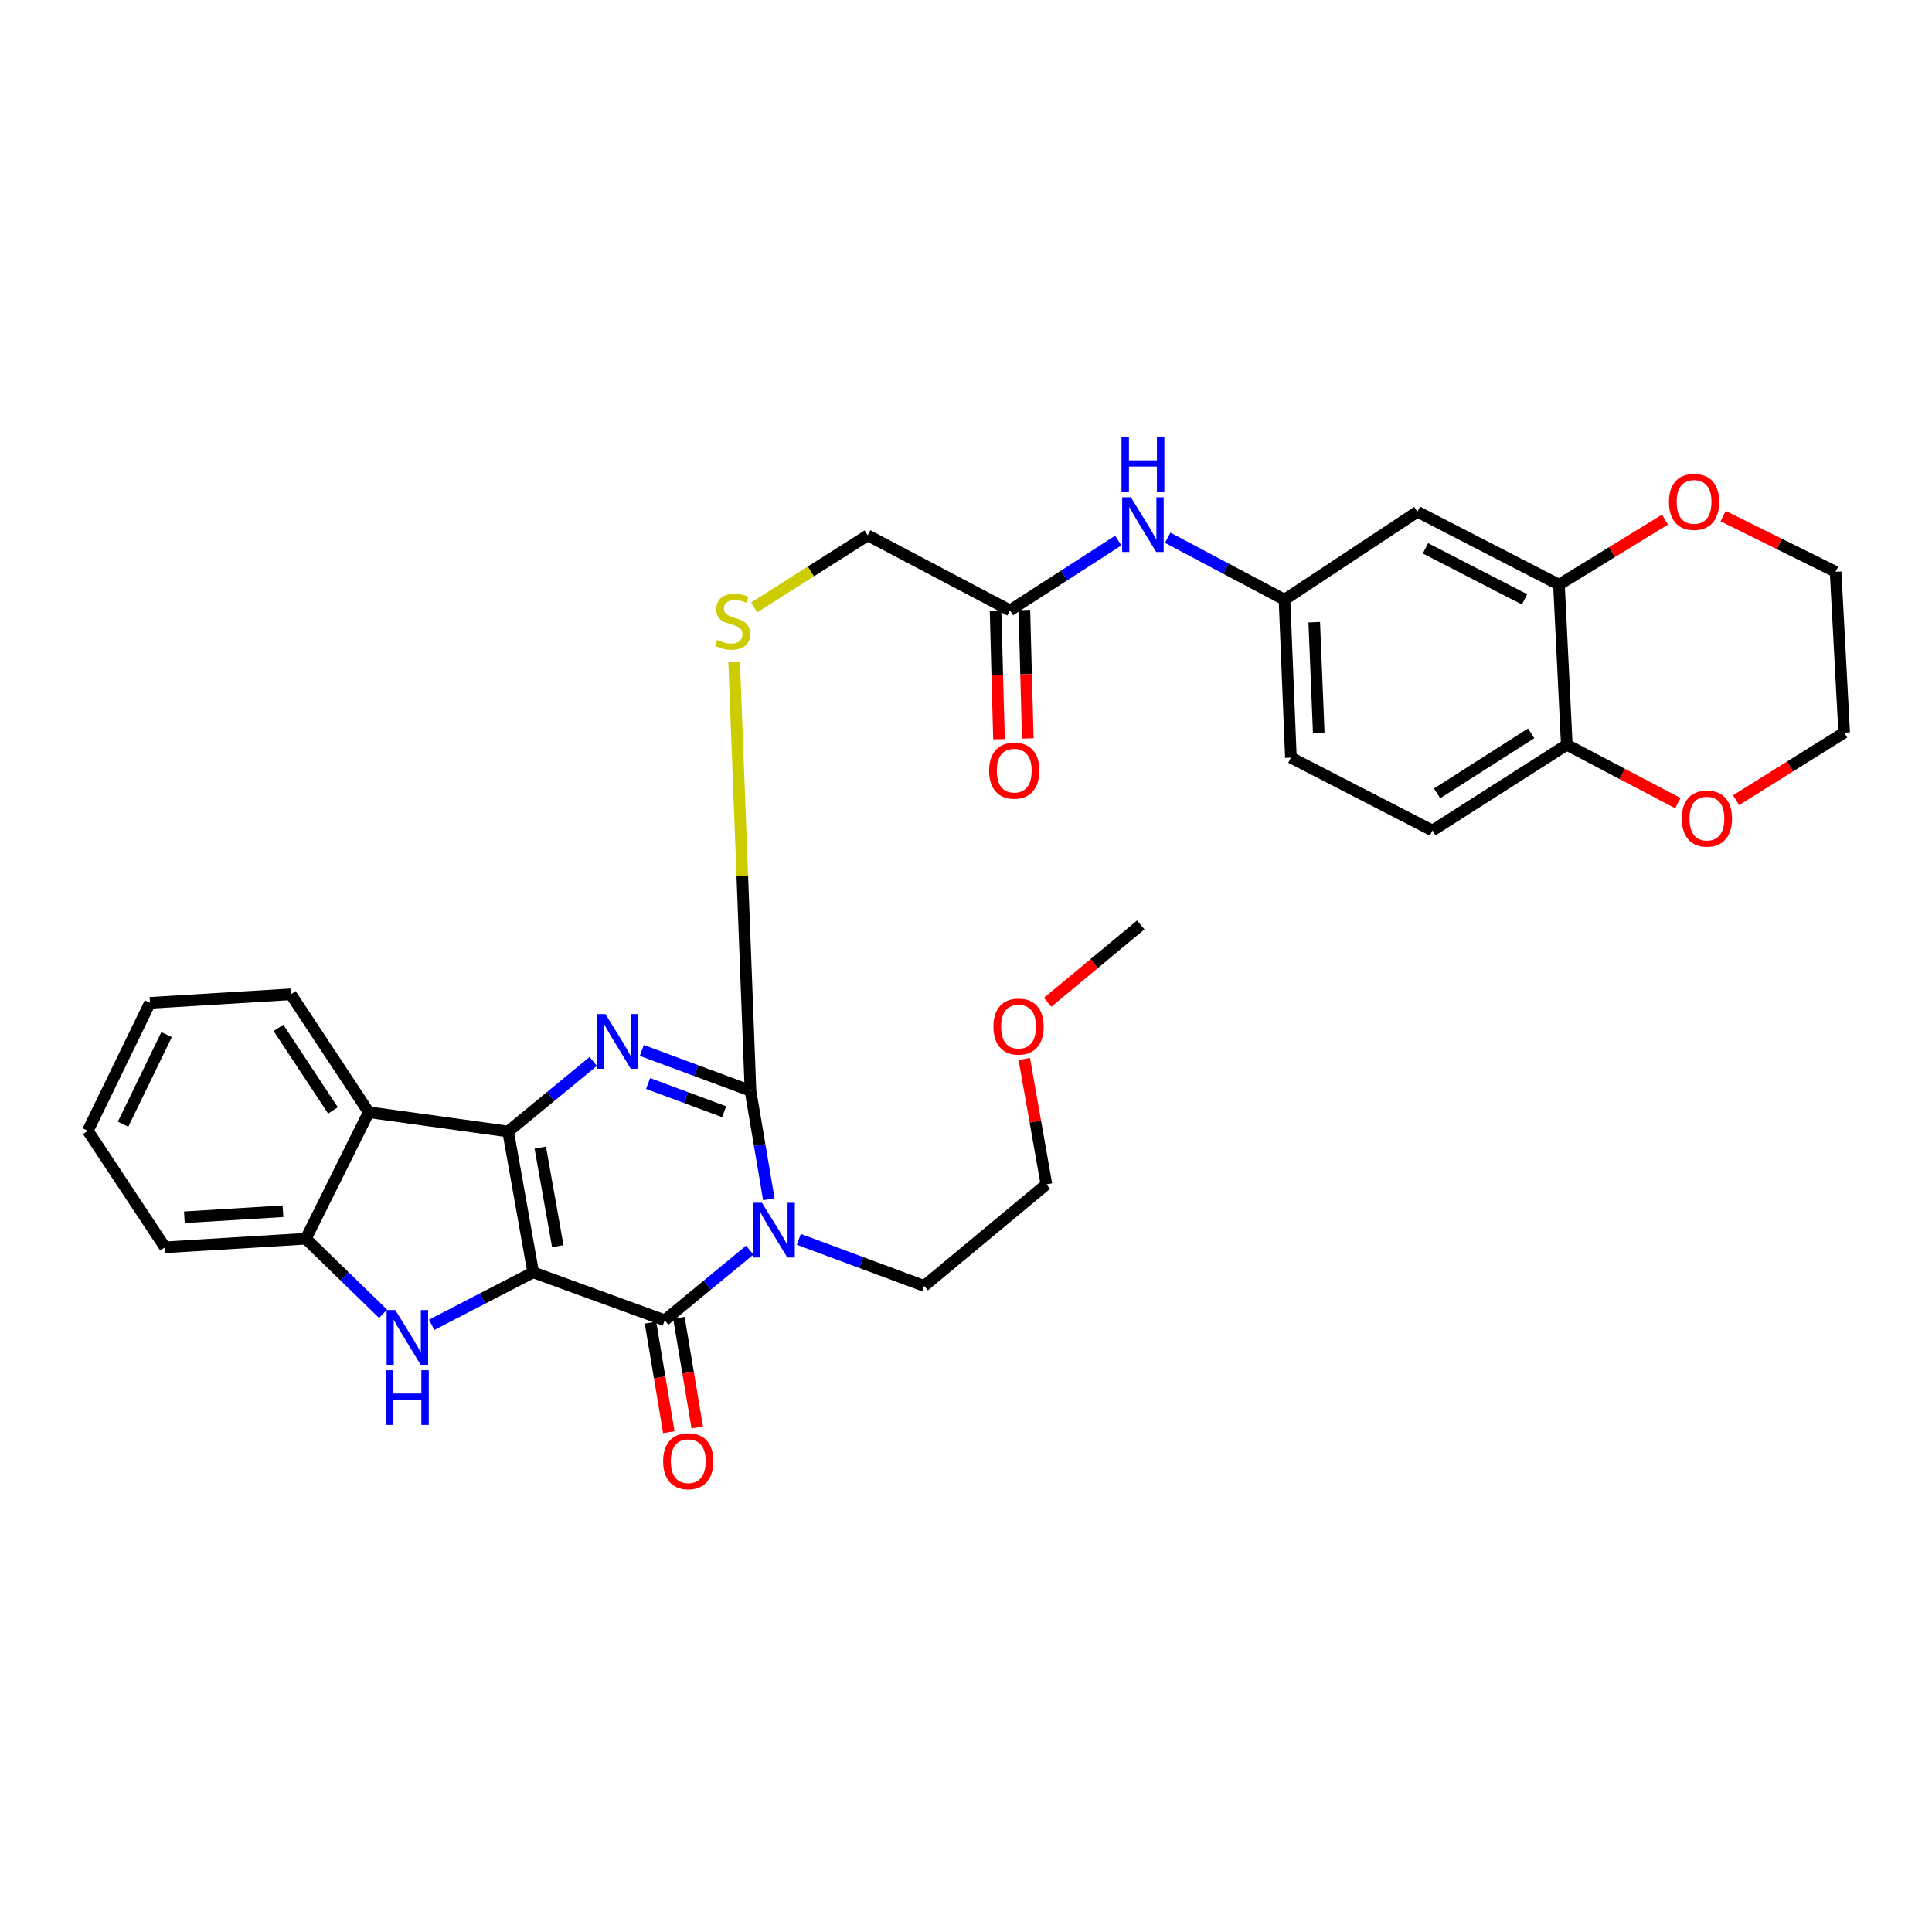 <?xml version='1.0' encoding='iso-8859-1'?>
<svg version='1.1' baseProfile='full'
              xmlns='http://www.w3.org/2000/svg'
                      xmlns:rdkit='http://www.rdkit.org/xml'
                      xmlns:xlink='http://www.w3.org/1999/xlink'
                  xml:space='preserve'
width='1000px' height='1000px' viewBox='0 0 1000 1000'>
<!-- END OF HEADER -->
<rect style='opacity:1.0;fill:#FFFFFF;stroke:none' width='1000' height='1000' x='0' y='0'> </rect>
<path class='bond-0' d='M 275.964,658.567 L 263.01,585.661' style='fill:none;fill-rule:evenodd;stroke:#000000;stroke-width:6px;stroke-linecap:butt;stroke-linejoin:miter;stroke-opacity:1' />
<path class='bond-0' d='M 288.708,645.021 L 279.641,593.988' style='fill:none;fill-rule:evenodd;stroke:#000000;stroke-width:6px;stroke-linecap:butt;stroke-linejoin:miter;stroke-opacity:1' />
<path class='bond-2' d='M 275.964,658.567 L 344.046,683.355' style='fill:none;fill-rule:evenodd;stroke:#000000;stroke-width:6px;stroke-linecap:butt;stroke-linejoin:miter;stroke-opacity:1' />
<path class='bond-5' d='M 275.964,658.567 L 249.692,672.149' style='fill:none;fill-rule:evenodd;stroke:#000000;stroke-width:6px;stroke-linecap:butt;stroke-linejoin:miter;stroke-opacity:1' />
<path class='bond-5' d='M 249.692,672.149 L 223.421,685.731' style='fill:none;fill-rule:evenodd;stroke:#0000FF;stroke-width:6px;stroke-linecap:butt;stroke-linejoin:miter;stroke-opacity:1' />
<path class='bond-3' d='M 263.01,585.661 L 285.034,567.529' style='fill:none;fill-rule:evenodd;stroke:#000000;stroke-width:6px;stroke-linecap:butt;stroke-linejoin:miter;stroke-opacity:1' />
<path class='bond-3' d='M 285.034,567.529 L 307.057,549.396' style='fill:none;fill-rule:evenodd;stroke:#0000FF;stroke-width:6px;stroke-linecap:butt;stroke-linejoin:miter;stroke-opacity:1' />
<path class='bond-6' d='M 263.01,585.661 L 190.851,575.683' style='fill:none;fill-rule:evenodd;stroke:#000000;stroke-width:6px;stroke-linecap:butt;stroke-linejoin:miter;stroke-opacity:1' />
<path class='bond-1' d='M 388.076,647.08 L 366.061,665.217' style='fill:none;fill-rule:evenodd;stroke:#0000FF;stroke-width:6px;stroke-linecap:butt;stroke-linejoin:miter;stroke-opacity:1' />
<path class='bond-1' d='M 366.061,665.217 L 344.046,683.355' style='fill:none;fill-rule:evenodd;stroke:#000000;stroke-width:6px;stroke-linecap:butt;stroke-linejoin:miter;stroke-opacity:1' />
<path class='bond-4' d='M 397.946,620.731 L 393.198,592.65' style='fill:none;fill-rule:evenodd;stroke:#0000FF;stroke-width:6px;stroke-linecap:butt;stroke-linejoin:miter;stroke-opacity:1' />
<path class='bond-4' d='M 393.198,592.65 L 388.45,564.57' style='fill:none;fill-rule:evenodd;stroke:#000000;stroke-width:6px;stroke-linecap:butt;stroke-linejoin:miter;stroke-opacity:1' />
<path class='bond-19' d='M 413.462,641.482 L 445.907,653.538' style='fill:none;fill-rule:evenodd;stroke:#0000FF;stroke-width:6px;stroke-linecap:butt;stroke-linejoin:miter;stroke-opacity:1' />
<path class='bond-19' d='M 445.907,653.538 L 478.353,665.594' style='fill:none;fill-rule:evenodd;stroke:#000000;stroke-width:6px;stroke-linecap:butt;stroke-linejoin:miter;stroke-opacity:1' />
<path class='bond-12' d='M 336.689,684.586 L 341.436,712.942' style='fill:none;fill-rule:evenodd;stroke:#000000;stroke-width:6px;stroke-linecap:butt;stroke-linejoin:miter;stroke-opacity:1' />
<path class='bond-12' d='M 341.436,712.942 L 346.182,741.299' style='fill:none;fill-rule:evenodd;stroke:#FF0000;stroke-width:6px;stroke-linecap:butt;stroke-linejoin:miter;stroke-opacity:1' />
<path class='bond-12' d='M 351.402,682.123 L 356.148,710.48' style='fill:none;fill-rule:evenodd;stroke:#000000;stroke-width:6px;stroke-linecap:butt;stroke-linejoin:miter;stroke-opacity:1' />
<path class='bond-12' d='M 356.148,710.48 L 360.895,738.836' style='fill:none;fill-rule:evenodd;stroke:#FF0000;stroke-width:6px;stroke-linecap:butt;stroke-linejoin:miter;stroke-opacity:1' />
<path class='bond-33' d='M 332.205,543.708 L 360.328,554.139' style='fill:none;fill-rule:evenodd;stroke:#0000FF;stroke-width:6px;stroke-linecap:butt;stroke-linejoin:miter;stroke-opacity:1' />
<path class='bond-33' d='M 360.328,554.139 L 388.45,564.57' style='fill:none;fill-rule:evenodd;stroke:#000000;stroke-width:6px;stroke-linecap:butt;stroke-linejoin:miter;stroke-opacity:1' />
<path class='bond-33' d='M 335.455,560.824 L 355.14,568.125' style='fill:none;fill-rule:evenodd;stroke:#0000FF;stroke-width:6px;stroke-linecap:butt;stroke-linejoin:miter;stroke-opacity:1' />
<path class='bond-33' d='M 355.14,568.125 L 374.826,575.427' style='fill:none;fill-rule:evenodd;stroke:#000000;stroke-width:6px;stroke-linecap:butt;stroke-linejoin:miter;stroke-opacity:1' />
<path class='bond-8' d='M 388.45,564.57 L 384.221,453.51' style='fill:none;fill-rule:evenodd;stroke:#000000;stroke-width:6px;stroke-linecap:butt;stroke-linejoin:miter;stroke-opacity:1' />
<path class='bond-8' d='M 384.221,453.51 L 379.991,342.45' style='fill:none;fill-rule:evenodd;stroke:#CCCC00;stroke-width:6px;stroke-linecap:butt;stroke-linejoin:miter;stroke-opacity:1' />
<path class='bond-7' d='M 198.277,680.012 L 178.291,660.587' style='fill:none;fill-rule:evenodd;stroke:#0000FF;stroke-width:6px;stroke-linecap:butt;stroke-linejoin:miter;stroke-opacity:1' />
<path class='bond-7' d='M 178.291,660.587 L 158.306,641.163' style='fill:none;fill-rule:evenodd;stroke:#000000;stroke-width:6px;stroke-linecap:butt;stroke-linejoin:miter;stroke-opacity:1' />
<path class='bond-23' d='M 190.851,575.683 L 150.524,514.646' style='fill:none;fill-rule:evenodd;stroke:#000000;stroke-width:6px;stroke-linecap:butt;stroke-linejoin:miter;stroke-opacity:1' />
<path class='bond-23' d='M 172.355,574.751 L 144.126,532.024' style='fill:none;fill-rule:evenodd;stroke:#000000;stroke-width:6px;stroke-linecap:butt;stroke-linejoin:miter;stroke-opacity:1' />
<path class='bond-32' d='M 190.851,575.683 L 158.306,641.163' style='fill:none;fill-rule:evenodd;stroke:#000000;stroke-width:6px;stroke-linecap:butt;stroke-linejoin:miter;stroke-opacity:1' />
<path class='bond-24' d='M 158.306,641.163 L 85.409,645.613' style='fill:none;fill-rule:evenodd;stroke:#000000;stroke-width:6px;stroke-linecap:butt;stroke-linejoin:miter;stroke-opacity:1' />
<path class='bond-24' d='M 146.462,626.941 L 95.434,630.056' style='fill:none;fill-rule:evenodd;stroke:#000000;stroke-width:6px;stroke-linecap:butt;stroke-linejoin:miter;stroke-opacity:1' />
<path class='bond-20' d='M 390.344,314.408 L 419.733,295.746' style='fill:none;fill-rule:evenodd;stroke:#CCCC00;stroke-width:6px;stroke-linecap:butt;stroke-linejoin:miter;stroke-opacity:1' />
<path class='bond-20' d='M 419.733,295.746 L 449.123,277.084' style='fill:none;fill-rule:evenodd;stroke:#000000;stroke-width:6px;stroke-linecap:butt;stroke-linejoin:miter;stroke-opacity:1' />
<path class='bond-9' d='M 806.92,302.626 L 733.65,264.885' style='fill:none;fill-rule:evenodd;stroke:#000000;stroke-width:6px;stroke-linecap:butt;stroke-linejoin:miter;stroke-opacity:1' />
<path class='bond-9' d='M 789.098,310.226 L 737.809,283.807' style='fill:none;fill-rule:evenodd;stroke:#000000;stroke-width:6px;stroke-linecap:butt;stroke-linejoin:miter;stroke-opacity:1' />
<path class='bond-16' d='M 806.92,302.626 L 834.359,285.781' style='fill:none;fill-rule:evenodd;stroke:#000000;stroke-width:6px;stroke-linecap:butt;stroke-linejoin:miter;stroke-opacity:1' />
<path class='bond-16' d='M 834.359,285.781 L 861.799,268.937' style='fill:none;fill-rule:evenodd;stroke:#FF0000;stroke-width:6px;stroke-linecap:butt;stroke-linejoin:miter;stroke-opacity:1' />
<path class='bond-35' d='M 806.92,302.626 L 810.973,385.493' style='fill:none;fill-rule:evenodd;stroke:#000000;stroke-width:6px;stroke-linecap:butt;stroke-linejoin:miter;stroke-opacity:1' />
<path class='bond-10' d='M 733.65,264.885 L 664.847,310.391' style='fill:none;fill-rule:evenodd;stroke:#000000;stroke-width:6px;stroke-linecap:butt;stroke-linejoin:miter;stroke-opacity:1' />
<path class='bond-11' d='M 522.758,315.936 L 449.123,277.084' style='fill:none;fill-rule:evenodd;stroke:#000000;stroke-width:6px;stroke-linecap:butt;stroke-linejoin:miter;stroke-opacity:1' />
<path class='bond-14' d='M 522.758,315.936 L 550.774,297.862' style='fill:none;fill-rule:evenodd;stroke:#000000;stroke-width:6px;stroke-linecap:butt;stroke-linejoin:miter;stroke-opacity:1' />
<path class='bond-14' d='M 550.774,297.862 L 578.79,279.789' style='fill:none;fill-rule:evenodd;stroke:#0000FF;stroke-width:6px;stroke-linecap:butt;stroke-linejoin:miter;stroke-opacity:1' />
<path class='bond-18' d='M 515.301,316.135 L 516.189,349.372' style='fill:none;fill-rule:evenodd;stroke:#000000;stroke-width:6px;stroke-linecap:butt;stroke-linejoin:miter;stroke-opacity:1' />
<path class='bond-18' d='M 516.189,349.372 L 517.076,382.609' style='fill:none;fill-rule:evenodd;stroke:#FF0000;stroke-width:6px;stroke-linecap:butt;stroke-linejoin:miter;stroke-opacity:1' />
<path class='bond-18' d='M 530.214,315.737 L 531.101,348.974' style='fill:none;fill-rule:evenodd;stroke:#000000;stroke-width:6px;stroke-linecap:butt;stroke-linejoin:miter;stroke-opacity:1' />
<path class='bond-18' d='M 531.101,348.974 L 531.989,382.211' style='fill:none;fill-rule:evenodd;stroke:#FF0000;stroke-width:6px;stroke-linecap:butt;stroke-linejoin:miter;stroke-opacity:1' />
<path class='bond-13' d='M 810.973,385.493 L 741.424,429.881' style='fill:none;fill-rule:evenodd;stroke:#000000;stroke-width:6px;stroke-linecap:butt;stroke-linejoin:miter;stroke-opacity:1' />
<path class='bond-13' d='M 792.515,379.576 L 743.83,410.648' style='fill:none;fill-rule:evenodd;stroke:#000000;stroke-width:6px;stroke-linecap:butt;stroke-linejoin:miter;stroke-opacity:1' />
<path class='bond-17' d='M 810.973,385.493 L 839.71,400.599' style='fill:none;fill-rule:evenodd;stroke:#000000;stroke-width:6px;stroke-linecap:butt;stroke-linejoin:miter;stroke-opacity:1' />
<path class='bond-17' d='M 839.71,400.599 L 868.448,415.705' style='fill:none;fill-rule:evenodd;stroke:#FF0000;stroke-width:6px;stroke-linecap:butt;stroke-linejoin:miter;stroke-opacity:1' />
<path class='bond-15' d='M 604.39,278.334 L 634.619,294.363' style='fill:none;fill-rule:evenodd;stroke:#0000FF;stroke-width:6px;stroke-linecap:butt;stroke-linejoin:miter;stroke-opacity:1' />
<path class='bond-15' d='M 634.619,294.363 L 664.847,310.391' style='fill:none;fill-rule:evenodd;stroke:#000000;stroke-width:6px;stroke-linecap:butt;stroke-linejoin:miter;stroke-opacity:1' />
<path class='bond-22' d='M 664.847,310.391 L 668.17,392.156' style='fill:none;fill-rule:evenodd;stroke:#000000;stroke-width:6px;stroke-linecap:butt;stroke-linejoin:miter;stroke-opacity:1' />
<path class='bond-22' d='M 680.251,322.05 L 682.577,379.286' style='fill:none;fill-rule:evenodd;stroke:#000000;stroke-width:6px;stroke-linecap:butt;stroke-linejoin:miter;stroke-opacity:1' />
<path class='bond-26' d='M 891.893,267.141 L 920.998,281.544' style='fill:none;fill-rule:evenodd;stroke:#FF0000;stroke-width:6px;stroke-linecap:butt;stroke-linejoin:miter;stroke-opacity:1' />
<path class='bond-26' d='M 920.998,281.544 L 950.103,295.946' style='fill:none;fill-rule:evenodd;stroke:#000000;stroke-width:6px;stroke-linecap:butt;stroke-linejoin:miter;stroke-opacity:1' />
<path class='bond-27' d='M 898.591,414.182 L 926.568,396.696' style='fill:none;fill-rule:evenodd;stroke:#FF0000;stroke-width:6px;stroke-linecap:butt;stroke-linejoin:miter;stroke-opacity:1' />
<path class='bond-27' d='M 926.568,396.696 L 954.545,379.211' style='fill:none;fill-rule:evenodd;stroke:#000000;stroke-width:6px;stroke-linecap:butt;stroke-linejoin:miter;stroke-opacity:1' />
<path class='bond-28' d='M 478.353,665.594 L 541.62,613.035' style='fill:none;fill-rule:evenodd;stroke:#000000;stroke-width:6px;stroke-linecap:butt;stroke-linejoin:miter;stroke-opacity:1' />
<path class='bond-21' d='M 741.424,429.881 L 668.17,392.156' style='fill:none;fill-rule:evenodd;stroke:#000000;stroke-width:6px;stroke-linecap:butt;stroke-linejoin:miter;stroke-opacity:1' />
<path class='bond-30' d='M 150.524,514.646 L 77.635,519.071' style='fill:none;fill-rule:evenodd;stroke:#000000;stroke-width:6px;stroke-linecap:butt;stroke-linejoin:miter;stroke-opacity:1' />
<path class='bond-31' d='M 85.409,645.613 L 45.455,585.297' style='fill:none;fill-rule:evenodd;stroke:#000000;stroke-width:6px;stroke-linecap:butt;stroke-linejoin:miter;stroke-opacity:1' />
<path class='bond-25' d='M 530.169,548.114 L 535.895,580.575' style='fill:none;fill-rule:evenodd;stroke:#FF0000;stroke-width:6px;stroke-linecap:butt;stroke-linejoin:miter;stroke-opacity:1' />
<path class='bond-25' d='M 535.895,580.575 L 541.62,613.035' style='fill:none;fill-rule:evenodd;stroke:#000000;stroke-width:6px;stroke-linecap:butt;stroke-linejoin:miter;stroke-opacity:1' />
<path class='bond-29' d='M 542.256,518.775 L 566.361,498.755' style='fill:none;fill-rule:evenodd;stroke:#FF0000;stroke-width:6px;stroke-linecap:butt;stroke-linejoin:miter;stroke-opacity:1' />
<path class='bond-29' d='M 566.361,498.755 L 590.467,478.736' style='fill:none;fill-rule:evenodd;stroke:#000000;stroke-width:6px;stroke-linecap:butt;stroke-linejoin:miter;stroke-opacity:1' />
<path class='bond-36' d='M 950.103,295.946 L 954.545,379.211' style='fill:none;fill-rule:evenodd;stroke:#000000;stroke-width:6px;stroke-linecap:butt;stroke-linejoin:miter;stroke-opacity:1' />
<path class='bond-34' d='M 77.635,519.071 L 45.455,585.297' style='fill:none;fill-rule:evenodd;stroke:#000000;stroke-width:6px;stroke-linecap:butt;stroke-linejoin:miter;stroke-opacity:1' />
<path class='bond-34' d='M 86.225,535.525 L 63.699,581.883' style='fill:none;fill-rule:evenodd;stroke:#000000;stroke-width:6px;stroke-linecap:butt;stroke-linejoin:miter;stroke-opacity:1' />
<path  class='atom-2' d='M 394.389 622.561
L 403.669 637.561
Q 404.589 639.041, 406.069 641.721
Q 407.549 644.401, 407.629 644.561
L 407.629 622.561
L 411.389 622.561
L 411.389 650.881
L 407.509 650.881
L 397.549 634.481
Q 396.389 632.561, 395.149 630.361
Q 393.949 628.161, 393.589 627.481
L 393.589 650.881
L 389.909 650.881
L 389.909 622.561
L 394.389 622.561
' fill='#0000FF'/>
<path  class='atom-4' d='M 313.37 524.884
L 322.65 539.884
Q 323.57 541.364, 325.05 544.044
Q 326.53 546.724, 326.61 546.884
L 326.61 524.884
L 330.37 524.884
L 330.37 553.204
L 326.49 553.204
L 316.53 536.804
Q 315.37 534.884, 314.13 532.684
Q 312.93 530.484, 312.57 529.804
L 312.57 553.204
L 308.89 553.204
L 308.89 524.884
L 313.37 524.884
' fill='#0000FF'/>
<path  class='atom-6' d='M 204.589 678.07
L 213.869 693.07
Q 214.789 694.55, 216.269 697.23
Q 217.749 699.91, 217.829 700.07
L 217.829 678.07
L 221.589 678.07
L 221.589 706.39
L 217.709 706.39
L 207.749 689.99
Q 206.589 688.07, 205.349 685.87
Q 204.149 683.67, 203.789 682.99
L 203.789 706.39
L 200.109 706.39
L 200.109 678.07
L 204.589 678.07
' fill='#0000FF'/>
<path  class='atom-6' d='M 199.769 709.222
L 203.609 709.222
L 203.609 721.262
L 218.089 721.262
L 218.089 709.222
L 221.929 709.222
L 221.929 737.542
L 218.089 737.542
L 218.089 724.462
L 203.609 724.462
L 203.609 737.542
L 199.769 737.542
L 199.769 709.222
' fill='#0000FF'/>
<path  class='atom-9' d='M 371.193 331.208
Q 371.513 331.328, 372.833 331.888
Q 374.153 332.448, 375.593 332.808
Q 377.073 333.128, 378.513 333.128
Q 381.193 333.128, 382.753 331.848
Q 384.313 330.528, 384.313 328.248
Q 384.313 326.688, 383.513 325.728
Q 382.753 324.768, 381.553 324.248
Q 380.353 323.728, 378.353 323.128
Q 375.833 322.368, 374.313 321.648
Q 372.833 320.928, 371.753 319.408
Q 370.713 317.888, 370.713 315.328
Q 370.713 311.768, 373.113 309.568
Q 375.553 307.368, 380.353 307.368
Q 383.633 307.368, 387.353 308.928
L 386.433 312.008
Q 383.033 310.608, 380.473 310.608
Q 377.713 310.608, 376.193 311.768
Q 374.673 312.888, 374.713 314.848
Q 374.713 316.368, 375.473 317.288
Q 376.273 318.208, 377.393 318.728
Q 378.553 319.248, 380.473 319.848
Q 383.033 320.648, 384.553 321.448
Q 386.073 322.248, 387.153 323.888
Q 388.273 325.488, 388.273 328.248
Q 388.273 332.168, 385.633 334.288
Q 383.033 336.368, 378.673 336.368
Q 376.153 336.368, 374.233 335.808
Q 372.353 335.288, 370.113 334.368
L 371.193 331.208
' fill='#CCCC00'/>
<path  class='atom-13' d='M 343.245 756.315
Q 343.245 749.515, 346.605 745.715
Q 349.965 741.915, 356.245 741.915
Q 362.525 741.915, 365.885 745.715
Q 369.245 749.515, 369.245 756.315
Q 369.245 763.195, 365.845 767.115
Q 362.445 770.995, 356.245 770.995
Q 350.005 770.995, 346.605 767.115
Q 343.245 763.235, 343.245 756.315
M 356.245 767.795
Q 360.565 767.795, 362.885 764.915
Q 365.245 761.995, 365.245 756.315
Q 365.245 750.755, 362.885 747.955
Q 360.565 745.115, 356.245 745.115
Q 351.925 745.115, 349.565 747.915
Q 347.245 750.715, 347.245 756.315
Q 347.245 762.035, 349.565 764.915
Q 351.925 767.795, 356.245 767.795
' fill='#FF0000'/>
<path  class='atom-15' d='M 585.317 257.38
L 594.597 272.38
Q 595.517 273.86, 596.997 276.54
Q 598.477 279.22, 598.557 279.38
L 598.557 257.38
L 602.317 257.38
L 602.317 285.7
L 598.437 285.7
L 588.477 269.3
Q 587.317 267.38, 586.077 265.18
Q 584.877 262.98, 584.517 262.3
L 584.517 285.7
L 580.837 285.7
L 580.837 257.38
L 585.317 257.38
' fill='#0000FF'/>
<path  class='atom-15' d='M 580.497 226.228
L 584.337 226.228
L 584.337 238.268
L 598.817 238.268
L 598.817 226.228
L 602.657 226.228
L 602.657 254.548
L 598.817 254.548
L 598.817 241.468
L 584.337 241.468
L 584.337 254.548
L 580.497 254.548
L 580.497 226.228
' fill='#0000FF'/>
<path  class='atom-17' d='M 863.85 259.777
Q 863.85 252.977, 867.21 249.177
Q 870.57 245.377, 876.85 245.377
Q 883.13 245.377, 886.49 249.177
Q 889.85 252.977, 889.85 259.777
Q 889.85 266.657, 886.45 270.577
Q 883.05 274.457, 876.85 274.457
Q 870.61 274.457, 867.21 270.577
Q 863.85 266.697, 863.85 259.777
M 876.85 271.257
Q 881.17 271.257, 883.49 268.377
Q 885.85 265.457, 885.85 259.777
Q 885.85 254.217, 883.49 251.417
Q 881.17 248.577, 876.85 248.577
Q 872.53 248.577, 870.17 251.377
Q 867.85 254.177, 867.85 259.777
Q 867.85 265.497, 870.17 268.377
Q 872.53 271.257, 876.85 271.257
' fill='#FF0000'/>
<path  class='atom-18' d='M 870.497 423.695
Q 870.497 416.895, 873.857 413.095
Q 877.217 409.295, 883.497 409.295
Q 889.777 409.295, 893.137 413.095
Q 896.497 416.895, 896.497 423.695
Q 896.497 430.575, 893.097 434.495
Q 889.697 438.375, 883.497 438.375
Q 877.257 438.375, 873.857 434.495
Q 870.497 430.615, 870.497 423.695
M 883.497 435.175
Q 887.817 435.175, 890.137 432.295
Q 892.497 429.375, 892.497 423.695
Q 892.497 418.135, 890.137 415.335
Q 887.817 412.495, 883.497 412.495
Q 879.177 412.495, 876.817 415.295
Q 874.497 418.095, 874.497 423.695
Q 874.497 429.415, 876.817 432.295
Q 879.177 435.175, 883.497 435.175
' fill='#FF0000'/>
<path  class='atom-19' d='M 511.97 398.883
Q 511.97 392.083, 515.33 388.283
Q 518.69 384.483, 524.97 384.483
Q 531.25 384.483, 534.61 388.283
Q 537.97 392.083, 537.97 398.883
Q 537.97 405.763, 534.57 409.683
Q 531.17 413.563, 524.97 413.563
Q 518.73 413.563, 515.33 409.683
Q 511.97 405.803, 511.97 398.883
M 524.97 410.363
Q 529.29 410.363, 531.61 407.483
Q 533.97 404.563, 533.97 398.883
Q 533.97 393.323, 531.61 390.523
Q 529.29 387.683, 524.97 387.683
Q 520.65 387.683, 518.29 390.483
Q 515.97 393.283, 515.97 398.883
Q 515.97 404.603, 518.29 407.483
Q 520.65 410.363, 524.97 410.363
' fill='#FF0000'/>
<path  class='atom-26' d='M 514.2 531.359
Q 514.2 524.559, 517.56 520.759
Q 520.92 516.959, 527.2 516.959
Q 533.48 516.959, 536.84 520.759
Q 540.2 524.559, 540.2 531.359
Q 540.2 538.239, 536.8 542.159
Q 533.4 546.039, 527.2 546.039
Q 520.96 546.039, 517.56 542.159
Q 514.2 538.279, 514.2 531.359
M 527.2 542.839
Q 531.52 542.839, 533.84 539.959
Q 536.2 537.039, 536.2 531.359
Q 536.2 525.799, 533.84 522.999
Q 531.52 520.159, 527.2 520.159
Q 522.88 520.159, 520.52 522.959
Q 518.2 525.759, 518.2 531.359
Q 518.2 537.079, 520.52 539.959
Q 522.88 542.839, 527.2 542.839
' fill='#FF0000'/>
</svg>
